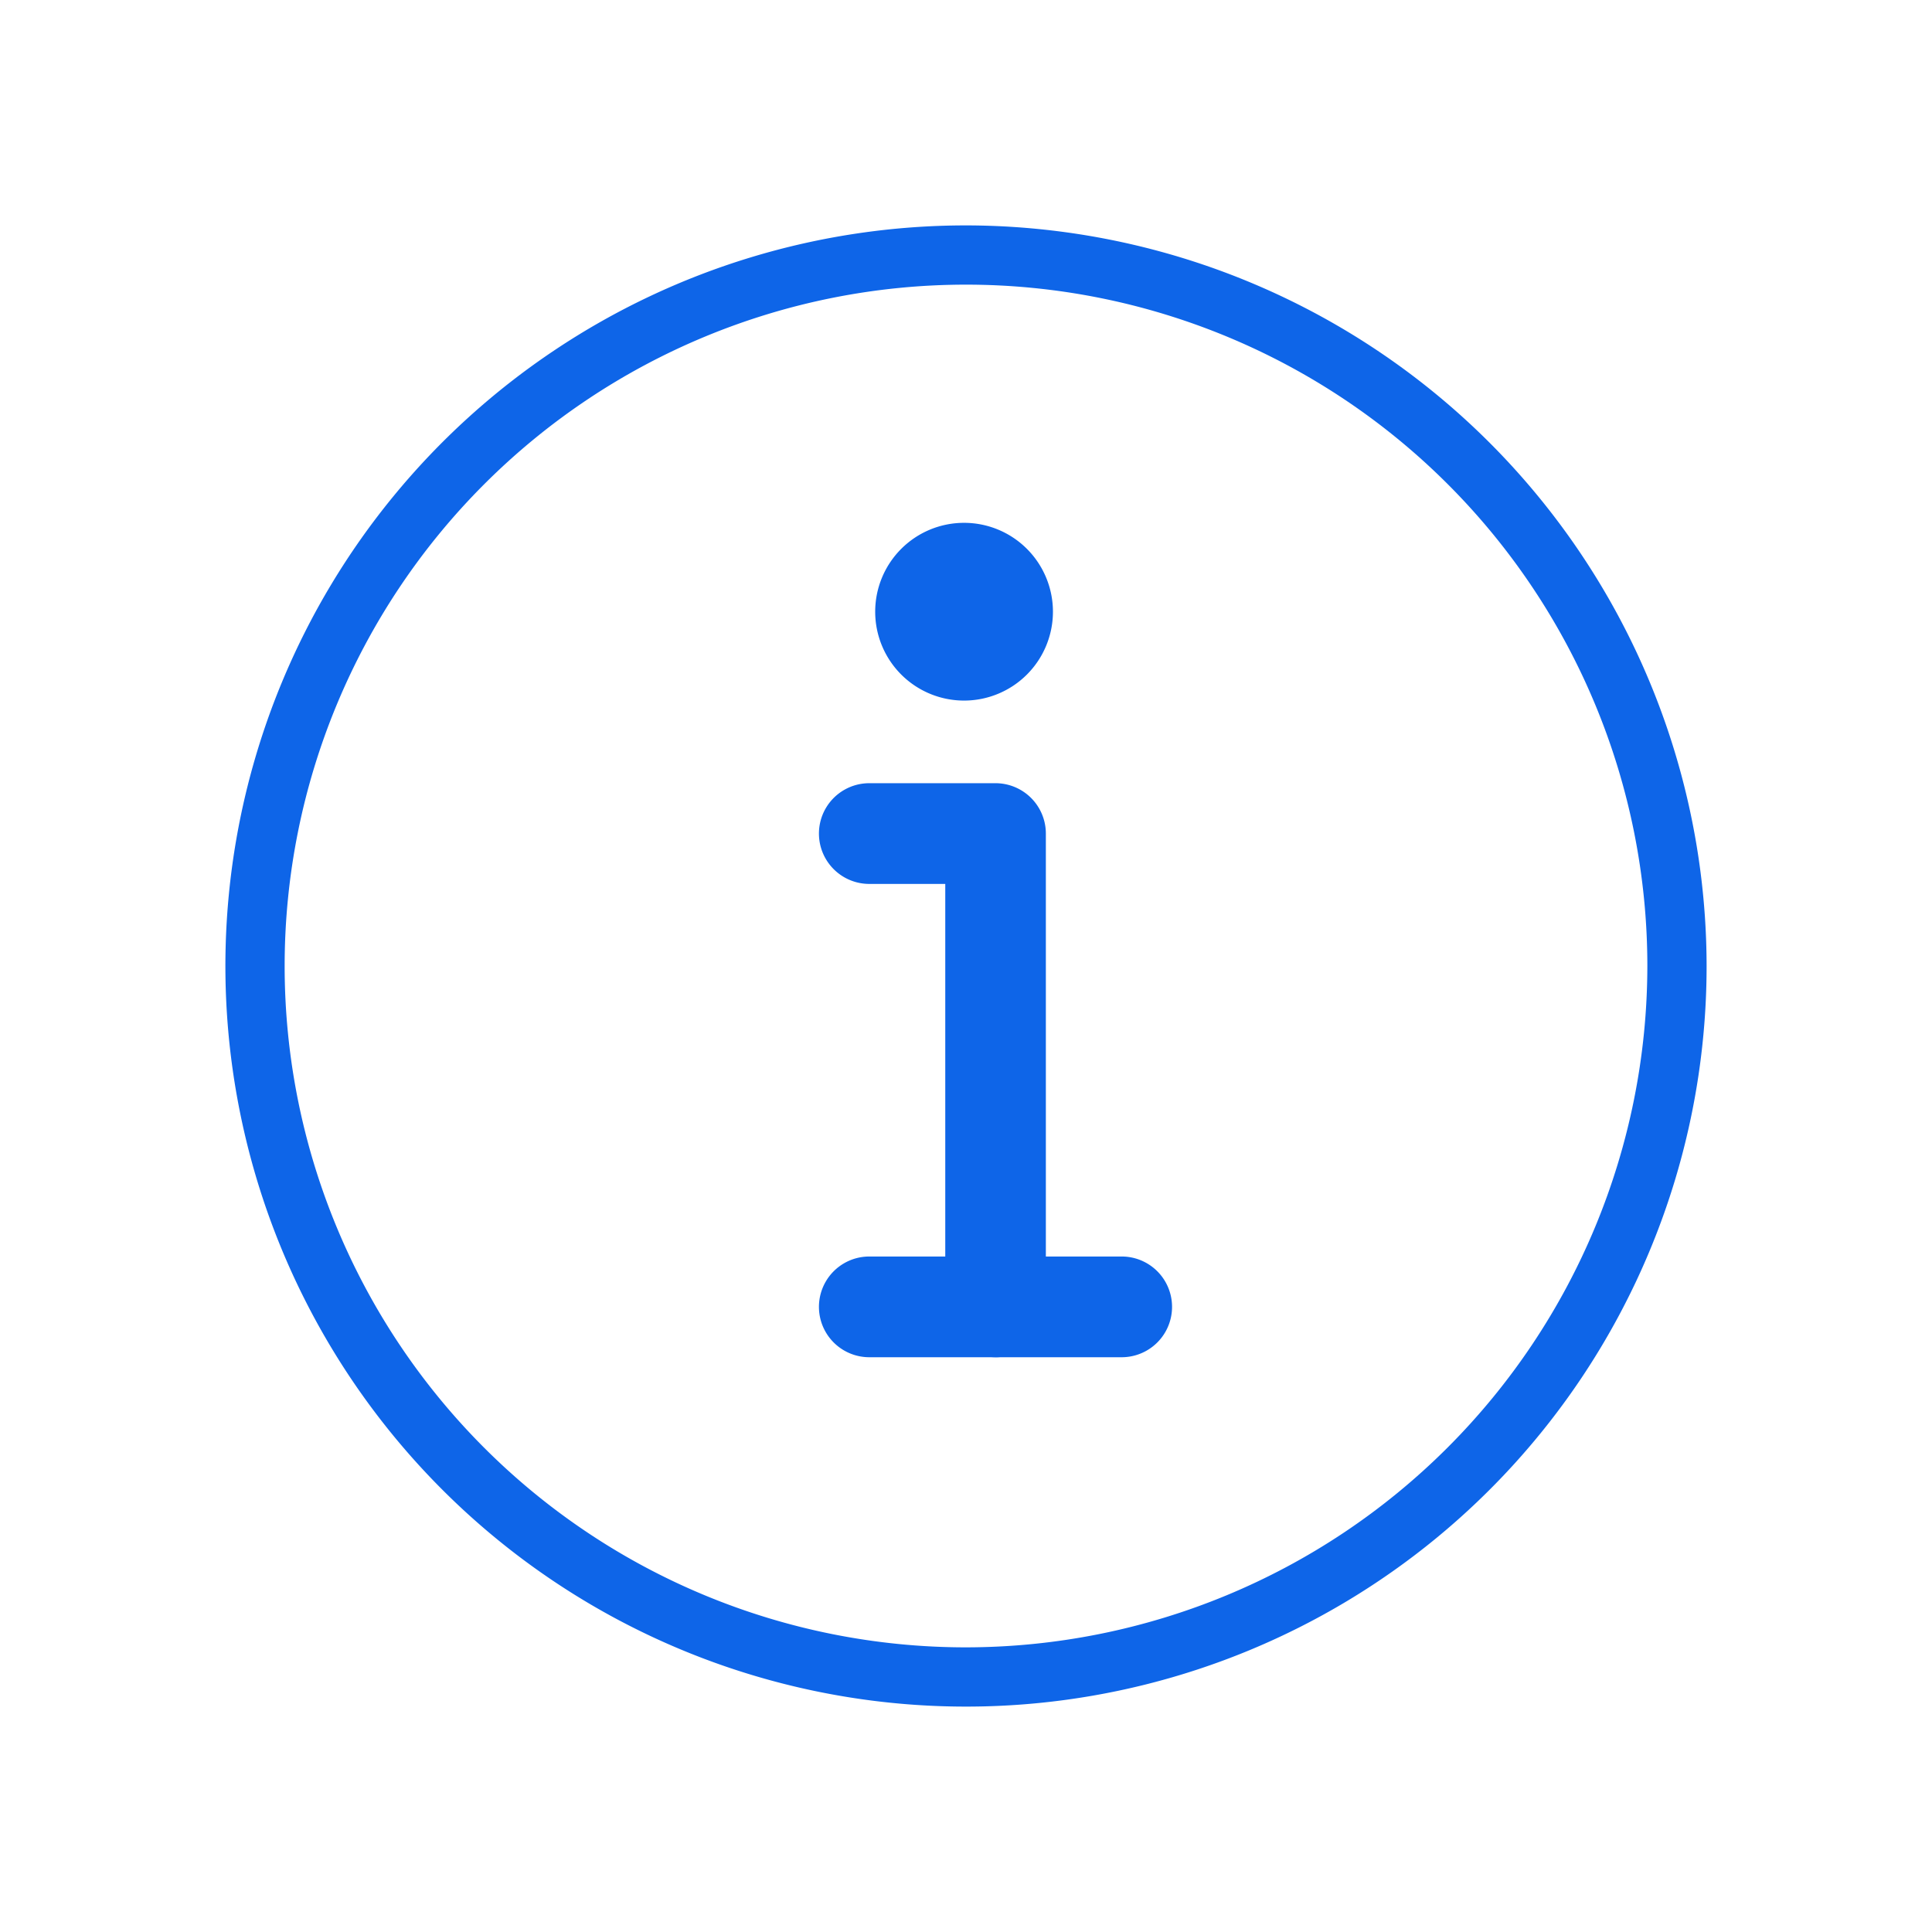 <svg xmlns="http://www.w3.org/2000/svg" xmlns:xlink="http://www.w3.org/1999/xlink" width="60" height="60" viewBox="0 0 60 60"><defs><clipPath id="a"><rect width="46" height="46" fill="none"/></clipPath></defs><g fill="#fff" stroke="#707070" stroke-width="1" opacity="0"><rect width="60" height="60" stroke="none"/><rect x="0.5" y="0.5" width="59" height="59" fill="none"/></g><g transform="translate(7 7)"><g clip-path="url(#a)"><path d="M23,0A23,23,0,1,0,46,23,23.026,23.026,0,0,0,23,0m0,44.16A21.16,21.16,0,1,1,44.16,23,21.183,21.183,0,0,1,23,44.16" fill="#0e65e8"/><path d="M25.523,36.656a1.565,1.565,0,0,1-1.564-1.564V21.957H21.6a1.564,1.564,0,0,1,0-3.128h3.919a1.565,1.565,0,0,1,1.564,1.564v14.7a1.565,1.565,0,0,1-1.564,1.564" transform="translate(-1.603 -1.506)" fill="#0e65e8"/><path d="M29.442,37.934H21.6a1.564,1.564,0,0,1,0-3.128h7.838a1.564,1.564,0,0,1,0,3.128" transform="translate(-1.603 -2.784)" fill="#0e65e8"/><path d="M27.455,12.8a2.76,2.76,0,1,1-2.76-2.76,2.76,2.76,0,0,1,2.76,2.76" transform="translate(-1.755 -0.803)" fill="#0e65e8"/></g></g></svg>